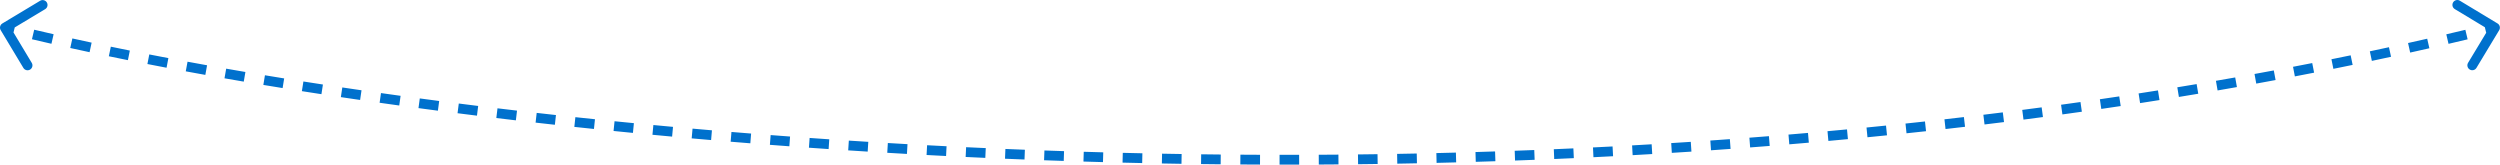 <?xml version="1.0" encoding="utf-8"?>
<svg xmlns="http://www.w3.org/2000/svg" fill="none" height="100%" overflow="visible" preserveAspectRatio="none" style="display: block;" viewBox="0 0 561 37" width="100%">
<path d="M0.157 6.768C-0.156 6.247 0.013 5.573 0.533 5.261L9.002 0.174C9.523 -0.139 10.197 0.03 10.509 0.55C10.821 1.069 10.653 1.744 10.133 2.056L2.604 6.578L7.126 14.107C7.439 14.627 7.27 15.301 6.751 15.614C6.231 15.925 5.556 15.758 5.244 15.237L0.157 6.768ZM560.448 5.263C560.966 5.575 561.134 6.251 560.82 6.77L555.716 15.229C555.402 15.748 554.728 15.916 554.209 15.602C553.69 15.289 553.523 14.614 553.836 14.094L558.373 6.576L550.853 2.038C550.334 1.724 550.167 1.05 550.481 0.531C550.794 0.012 551.469 -0.155 551.988 0.158L560.448 5.263ZM1.098 6.202L1.364 5.137C2.048 5.308 2.737 5.478 3.432 5.649L3.171 6.715L2.909 7.781C2.211 7.61 1.518 7.438 0.832 7.267L1.098 6.202ZM7.421 7.738L7.674 6.669C9.104 7.007 10.557 7.345 12.031 7.681L11.787 8.751L11.543 9.822C10.063 9.484 8.605 9.145 7.169 8.806L7.421 7.738ZM16.002 9.699L16.238 8.626C17.66 8.94 19.101 9.254 20.561 9.567L20.331 10.64L20.101 11.713C18.637 11.4 17.191 11.085 15.765 10.77L16.002 9.699ZM24.645 11.55L24.868 10.475C26.274 10.767 27.697 11.058 29.135 11.348L28.919 12.424L28.701 13.499C27.259 13.209 25.831 12.918 24.422 12.624L24.645 11.55ZM33.289 13.292L33.5 12.214C34.914 12.491 36.342 12.766 37.784 13.04L37.579 14.118L37.375 15.198C35.928 14.922 34.495 14.647 33.078 14.369L33.289 13.292ZM41.885 14.927L42.084 13.847C43.531 14.115 44.993 14.381 46.467 14.647L46.273 15.727L46.078 16.807C44.6 16.541 43.135 16.275 41.685 16.006L41.885 14.927ZM50.566 16.489L50.755 15.407C52.181 15.658 53.619 15.906 55.069 16.153L54.885 17.235L54.7 18.318C53.247 18.07 51.806 17.82 50.376 17.57L50.566 16.489ZM59.274 17.973L59.454 16.89C60.88 17.127 62.318 17.363 63.766 17.596L63.592 18.68L63.416 19.763C61.965 19.53 60.524 19.294 59.095 19.056L59.274 17.973ZM67.913 19.369L68.083 18.285C69.533 18.513 70.992 18.739 72.462 18.964L72.296 20.05L72.129 21.135C70.657 20.91 69.194 20.682 67.741 20.454L67.913 19.369ZM76.651 20.709L76.812 19.623C78.242 19.836 79.679 20.048 81.126 20.259L80.968 21.344L80.809 22.431C79.36 22.22 77.92 22.009 76.489 21.794L76.651 20.709ZM85.339 21.972L85.493 20.885C86.951 21.092 88.417 21.296 89.893 21.5L89.743 22.587L89.593 23.675C88.115 23.471 86.645 23.265 85.185 23.059L85.339 21.972ZM94.052 23.173L94.198 22.085C95.641 22.279 97.092 22.472 98.551 22.662L98.409 23.751L98.267 24.839C96.806 24.648 95.352 24.456 93.906 24.261L94.052 23.173ZM102.813 24.318L102.951 23.229C104.394 23.413 105.844 23.595 107.301 23.775L107.166 24.864L107.031 25.954C105.572 25.773 104.119 25.591 102.673 25.407L102.813 24.318ZM111.506 25.394L111.638 24.304C113.09 24.479 114.551 24.652 116.017 24.823L115.89 25.913L115.761 27.005C114.293 26.832 112.83 26.659 111.376 26.484L111.506 25.394ZM120.31 26.424L120.434 25.333C121.869 25.496 123.309 25.658 124.756 25.817L124.635 26.908L124.514 27.999C123.065 27.839 121.623 27.677 120.186 27.514L120.31 26.424ZM128.998 27.383L129.114 26.291C130.573 26.448 132.039 26.603 133.51 26.755L133.397 27.848L133.282 28.939C131.809 28.786 130.341 28.631 128.88 28.474L128.998 27.383ZM137.794 28.298L137.904 27.206C139.346 27.352 140.793 27.495 142.244 27.637L142.137 28.729L142.031 29.823C140.576 29.68 139.127 29.536 137.683 29.39L137.794 28.298ZM146.513 29.151L146.617 28.057C148.08 28.197 149.549 28.333 151.022 28.468L150.922 29.561L150.822 30.655C149.345 30.52 147.876 30.383 146.41 30.243L146.513 29.151ZM155.309 29.957L155.406 28.863C156.852 28.992 158.302 29.118 159.758 29.242L159.665 30.336L159.572 31.43C158.114 31.305 156.66 31.178 155.212 31.05L155.309 29.957ZM164.049 30.704L164.139 29.611C165.605 29.732 167.075 29.851 168.549 29.968L168.462 31.062L168.375 32.157C166.898 32.039 165.426 31.919 163.959 31.799L164.049 30.704ZM172.848 31.405L172.932 30.31C174.382 30.421 175.836 30.531 177.292 30.638L177.212 31.733L177.131 32.827C175.672 32.72 174.216 32.611 172.765 32.499L172.848 31.405ZM181.601 32.05L181.678 30.954C183.145 31.059 184.615 31.161 186.089 31.261L186.014 32.355L185.941 33.451C184.464 33.351 182.992 33.249 181.523 33.145L181.601 32.05ZM190.407 32.647L190.478 31.552C191.929 31.646 193.385 31.738 194.843 31.828L194.776 32.924L194.708 34.02C193.247 33.929 191.789 33.837 190.336 33.743L190.407 32.647ZM199.166 33.191L199.231 32.094C200.697 32.181 202.167 32.265 203.641 32.349L203.579 33.444L203.518 34.541C202.042 34.458 200.57 34.373 199.101 34.286L199.166 33.191ZM207.981 33.686L208.04 32.589C209.492 32.667 210.949 32.743 212.408 32.816L212.353 33.912L212.297 35.009C210.836 34.935 209.378 34.859 207.923 34.781L207.981 33.686ZM216.743 34.127L216.796 33.03C218.261 33.101 219.73 33.169 221.202 33.233L221.153 34.33L221.105 35.427C219.63 35.361 218.159 35.294 216.691 35.224L216.743 34.127ZM225.568 34.521L225.614 33.425C227.068 33.485 228.524 33.544 229.984 33.601L229.941 34.698L229.898 35.795C228.437 35.738 226.978 35.679 225.522 35.618L225.568 34.521ZM234.33 34.863L234.369 33.765C235.835 33.818 237.303 33.869 238.774 33.917L238.736 35.014L238.7 36.112C237.228 36.062 235.758 36.012 234.29 35.959L234.33 34.863ZM243.159 35.155L243.193 34.057C244.649 34.101 246.107 34.144 247.568 34.183L247.538 35.281L247.508 36.378C246.044 36.338 244.584 36.296 243.127 36.251L243.159 35.155ZM251.925 35.394L251.953 34.296C253.416 34.332 254.883 34.366 256.352 34.397L256.329 35.495L256.305 36.593C254.833 36.561 253.366 36.527 251.899 36.492L251.925 35.394ZM260.745 35.584L260.766 34.486C262.228 34.514 263.693 34.539 265.158 34.562L265.142 35.66L265.124 36.758C263.655 36.734 262.189 36.709 260.725 36.682L260.745 35.584ZM269.528 35.721L269.542 34.624C271.004 34.643 272.47 34.66 273.937 34.674L273.926 35.772L273.916 36.869C272.447 36.854 270.979 36.838 269.513 36.819L269.528 35.721ZM278.337 35.808L278.345 34.71C279.813 34.72 281.282 34.729 282.754 34.734L282.75 35.832L282.745 36.93C281.272 36.924 279.8 36.916 278.33 36.906L278.337 35.808ZM287.133 35.842L287.134 34.744C288.596 34.746 290.06 34.745 291.525 34.742L291.529 35.84L291.531 36.938C290.063 36.941 288.597 36.942 287.132 36.94L287.133 35.842ZM295.933 35.824L295.928 34.727C297.396 34.719 298.868 34.709 300.34 34.698L300.349 35.795L300.357 36.892C298.883 36.905 297.41 36.914 295.939 36.922L295.933 35.824ZM304.741 35.753L304.728 34.655C306.189 34.639 307.652 34.621 309.116 34.6L309.132 35.698L309.147 36.796C307.681 36.816 306.216 36.834 304.753 36.851L304.741 35.753ZM313.531 35.629L313.512 34.531C314.979 34.506 316.448 34.478 317.918 34.449L317.94 35.547L317.962 36.643C316.491 36.674 315.02 36.702 313.551 36.727L313.531 35.629ZM322.345 35.45L322.32 34.352C323.78 34.318 325.241 34.282 326.705 34.242L326.733 35.34L326.763 36.438C325.297 36.476 323.834 36.513 322.37 36.548L322.345 35.45ZM331.129 35.217L331.096 34.119C332.56 34.077 334.027 34.031 335.494 33.982L335.53 35.08L335.566 36.177C334.096 36.225 332.628 36.271 331.161 36.314L331.129 35.217ZM339.939 34.928L339.899 33.831C341.36 33.778 342.824 33.723 344.287 33.666L344.33 34.763L344.373 35.859C342.907 35.918 341.442 35.972 339.978 36.025L339.939 34.928ZM348.72 34.584L348.674 33.487C350.137 33.425 351.602 33.361 353.066 33.294L353.117 34.391L353.166 35.487C351.699 35.554 350.233 35.619 348.767 35.681L348.72 34.584ZM357.517 34.182L357.464 33.085C358.928 33.014 360.394 32.94 361.86 32.864L361.917 33.96L361.974 35.056C360.506 35.133 359.038 35.207 357.57 35.279L357.517 34.182ZM366.303 33.723L366.243 32.627C367.704 32.546 369.167 32.463 370.63 32.376L370.695 33.472L370.759 34.568C369.294 34.654 367.828 34.739 366.365 34.82L366.303 33.723ZM375.088 33.206L375.02 32.111C376.485 32.019 377.949 31.926 379.413 31.829L379.485 32.925L379.557 34.021C378.089 34.116 376.623 34.211 375.156 34.302L375.088 33.206ZM383.874 32.629L383.798 31.534C385.258 31.433 386.719 31.33 388.18 31.223L388.26 32.318L388.34 33.414C386.875 33.52 385.413 33.623 383.95 33.724L383.874 32.629ZM392.647 31.992L392.564 30.897C394.025 30.787 395.488 30.672 396.95 30.556L397.036 31.651L397.124 32.745C395.659 32.861 394.194 32.975 392.731 33.086L392.647 31.992ZM401.427 31.294L401.336 30.199C402.795 30.078 404.253 29.954 405.712 29.827L405.808 30.922L405.902 32.015C404.44 32.141 402.979 32.265 401.518 32.387L401.427 31.294ZM410.189 30.533L410.09 29.439C411.549 29.308 413.008 29.173 414.469 29.035L414.571 30.129L414.674 31.221C413.212 31.36 411.75 31.494 410.288 31.626L410.189 30.533ZM418.953 29.709L418.847 28.616C420.304 28.473 421.763 28.327 423.221 28.179L423.332 29.271L423.443 30.364C421.982 30.512 420.521 30.658 419.06 30.801L418.953 29.709ZM427.708 28.819L427.593 27.727C429.051 27.574 430.507 27.417 431.964 27.258L432.083 28.351L432.202 29.442C430.742 29.601 429.283 29.757 427.823 29.91L427.708 28.819ZM436.456 27.864L436.334 26.773C437.789 26.608 439.245 26.441 440.701 26.271L440.828 27.361L440.955 28.451C439.497 28.623 438.038 28.79 436.579 28.955L436.456 27.864ZM445.198 26.842L445.067 25.752C446.521 25.576 447.976 25.397 449.43 25.215L449.566 26.305L449.703 27.394C448.246 27.576 446.788 27.756 445.33 27.931L445.198 26.842ZM453.931 25.751L453.791 24.662C455.244 24.474 456.697 24.284 458.148 24.091L458.293 25.179L458.438 26.268C456.983 26.461 455.527 26.652 454.072 26.84L453.931 25.751ZM462.653 24.59L462.504 23.503C463.956 23.303 465.409 23.101 466.86 22.895L467.014 23.982L467.168 25.069C465.713 25.276 464.258 25.477 462.803 25.677L462.653 24.59ZM471.37 23.358L471.212 22.271C472.662 22.06 474.111 21.845 475.559 21.629L475.722 22.713L475.885 23.799C474.434 24.017 472.981 24.232 471.528 24.443L471.37 23.358ZM480.069 22.052L479.901 20.968C481.35 20.744 482.799 20.517 484.246 20.287L484.418 21.372L484.591 22.455C483.14 22.686 481.688 22.913 480.236 23.137L480.069 22.052ZM488.766 20.671L488.589 19.588C490.035 19.352 491.481 19.113 492.925 18.87L493.106 19.952L493.289 21.036C491.841 21.278 490.393 21.518 488.943 21.755L488.766 20.671ZM497.442 19.216L497.255 18.133C498.699 17.885 500.14 17.633 501.58 17.378L501.772 18.459L501.964 19.54C500.52 19.795 499.074 20.048 497.628 20.297L497.442 19.216ZM506.11 17.681L505.913 16.601C507.356 16.338 508.797 16.073 510.238 15.804L510.44 16.883L510.641 17.962C509.197 18.232 507.752 18.498 506.305 18.76L506.11 17.681ZM514.762 16.066L514.555 14.988C515.992 14.713 517.429 14.434 518.864 14.152L519.075 15.229L519.287 16.306C517.849 16.589 516.41 16.869 514.968 17.144L514.762 16.066ZM523.393 14.37L523.175 13.294C524.615 13.004 526.052 12.711 527.487 12.415L527.71 13.489L527.932 14.565C526.493 14.862 525.051 15.156 523.609 15.447L523.393 14.37ZM532.018 12.589L531.791 11.515C533.224 11.212 534.654 10.905 536.083 10.595L536.316 11.667L536.549 12.741C535.116 13.052 533.681 13.359 532.245 13.663L532.018 12.589ZM540.605 10.725L540.367 9.654C541.801 9.335 543.233 9.013 544.664 8.687L544.907 9.758L545.151 10.828C543.717 11.155 542.281 11.477 540.843 11.798L540.605 10.725ZM549.2 8.768L548.951 7.7C550.378 7.366 551.803 7.03 553.225 6.69L553.481 7.758L553.736 8.826C552.309 9.166 550.881 9.503 549.449 9.837L549.2 8.768ZM557.75 6.726L557.489 5.66C558.199 5.487 558.908 5.312 559.617 5.136L559.88 6.202L560.144 7.268C559.434 7.444 558.722 7.618 558.011 7.793L557.75 6.726Z" fill="#0071CD" id="Vector"/>
</svg>